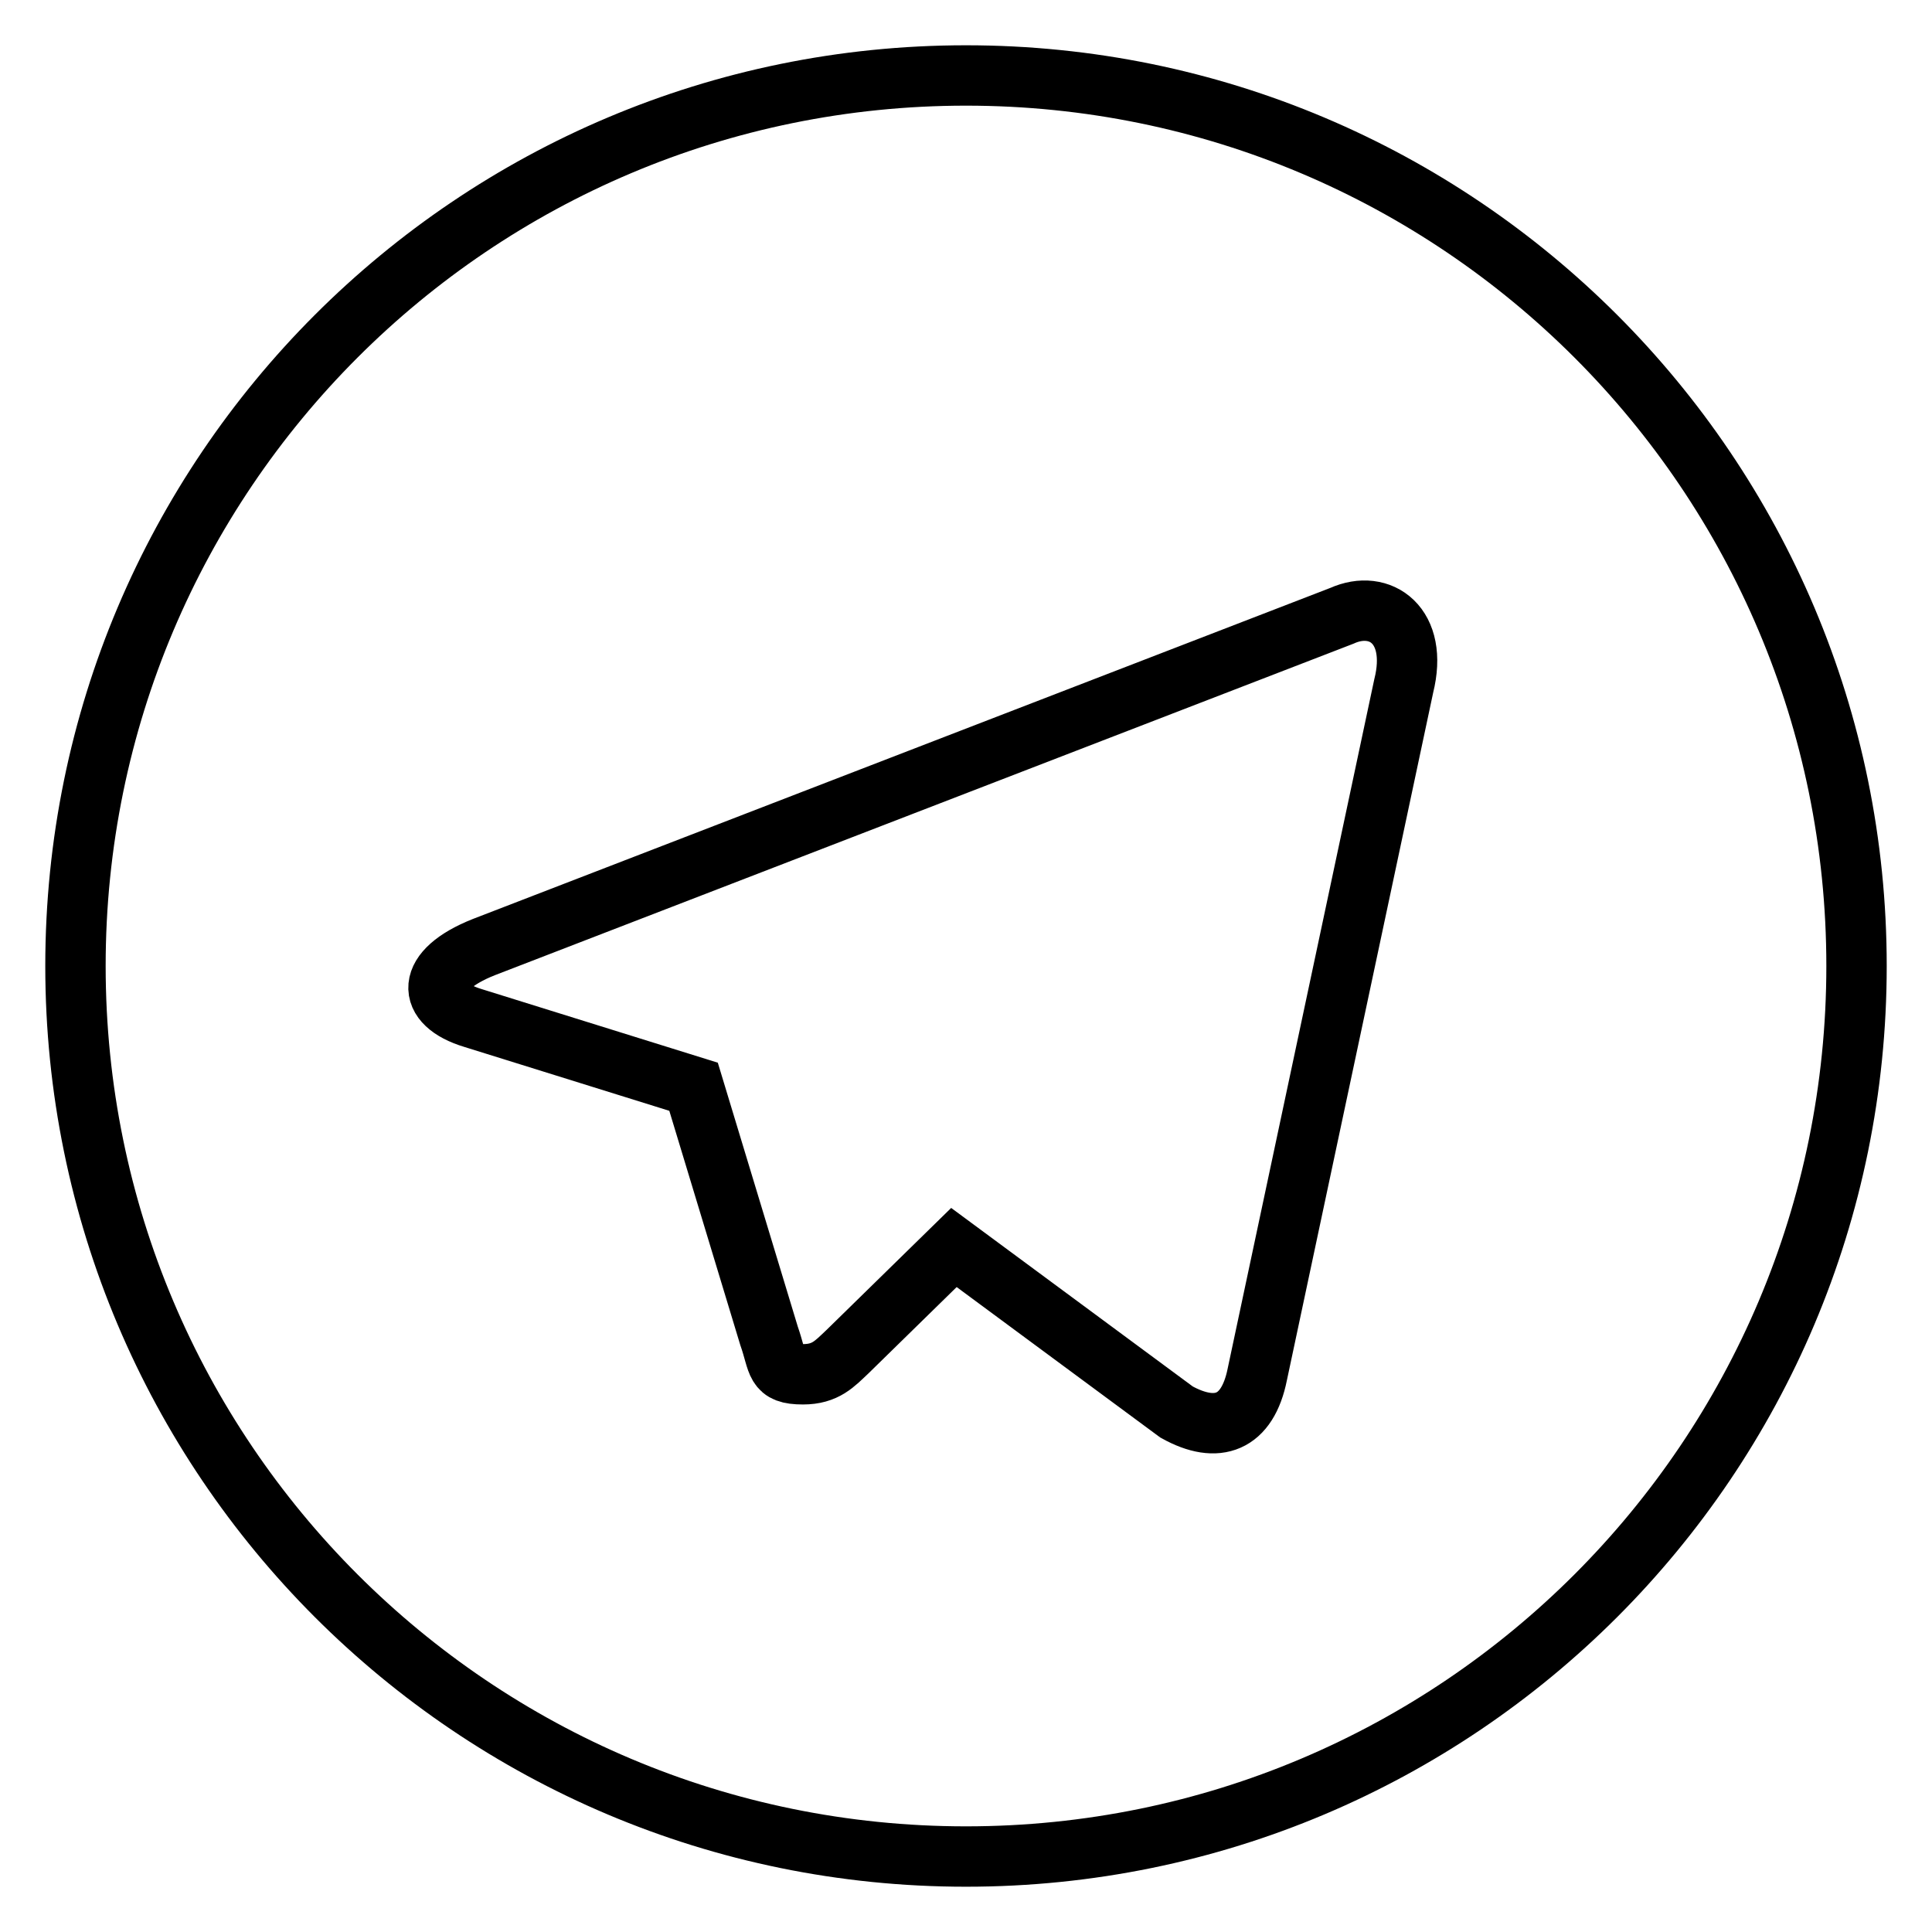 <?xml version="1.0" encoding="utf-8"?>
<!-- Svg Vector Icons : http://www.onlinewebfonts.com/icon -->
<!DOCTYPE svg PUBLIC "-//W3C//DTD SVG 1.1//EN" "http://www.w3.org/Graphics/SVG/1.1/DTD/svg11.dtd">
<svg version="1.1" xmlns="http://www.w3.org/2000/svg" xmlns:xlink="http://www.w3.org/1999/xlink" x="0px" y="0px" viewBox="0 0 256 256" enable-background="new 0 0 256 256" xml:space="preserve">
<g> <path stroke-width="8" fill-opacity="0" stroke="#000000"  d="M128,10C62.8,10,10,62.8,10,128c0,65.2,52.8,118,118,118c65.2,0,118-52.8,118-118C246,62.8,193.2,10,128,10 z M186,90.9l-19.4,91.2c-1.3,6.5-5.3,8-10.7,5l-29.5-21.8l-14.1,13.8c-1.7,1.6-2.9,3-5.9,3c-3.8,0-3.2-1.4-4.5-5.1l-10-33 l-29.2-9.1c-6.3-1.9-6.4-6.3,1.4-9.4l113.7-43.9C182.9,79.3,188,82.9,186,90.9L186,90.9z"/></g>
</svg>